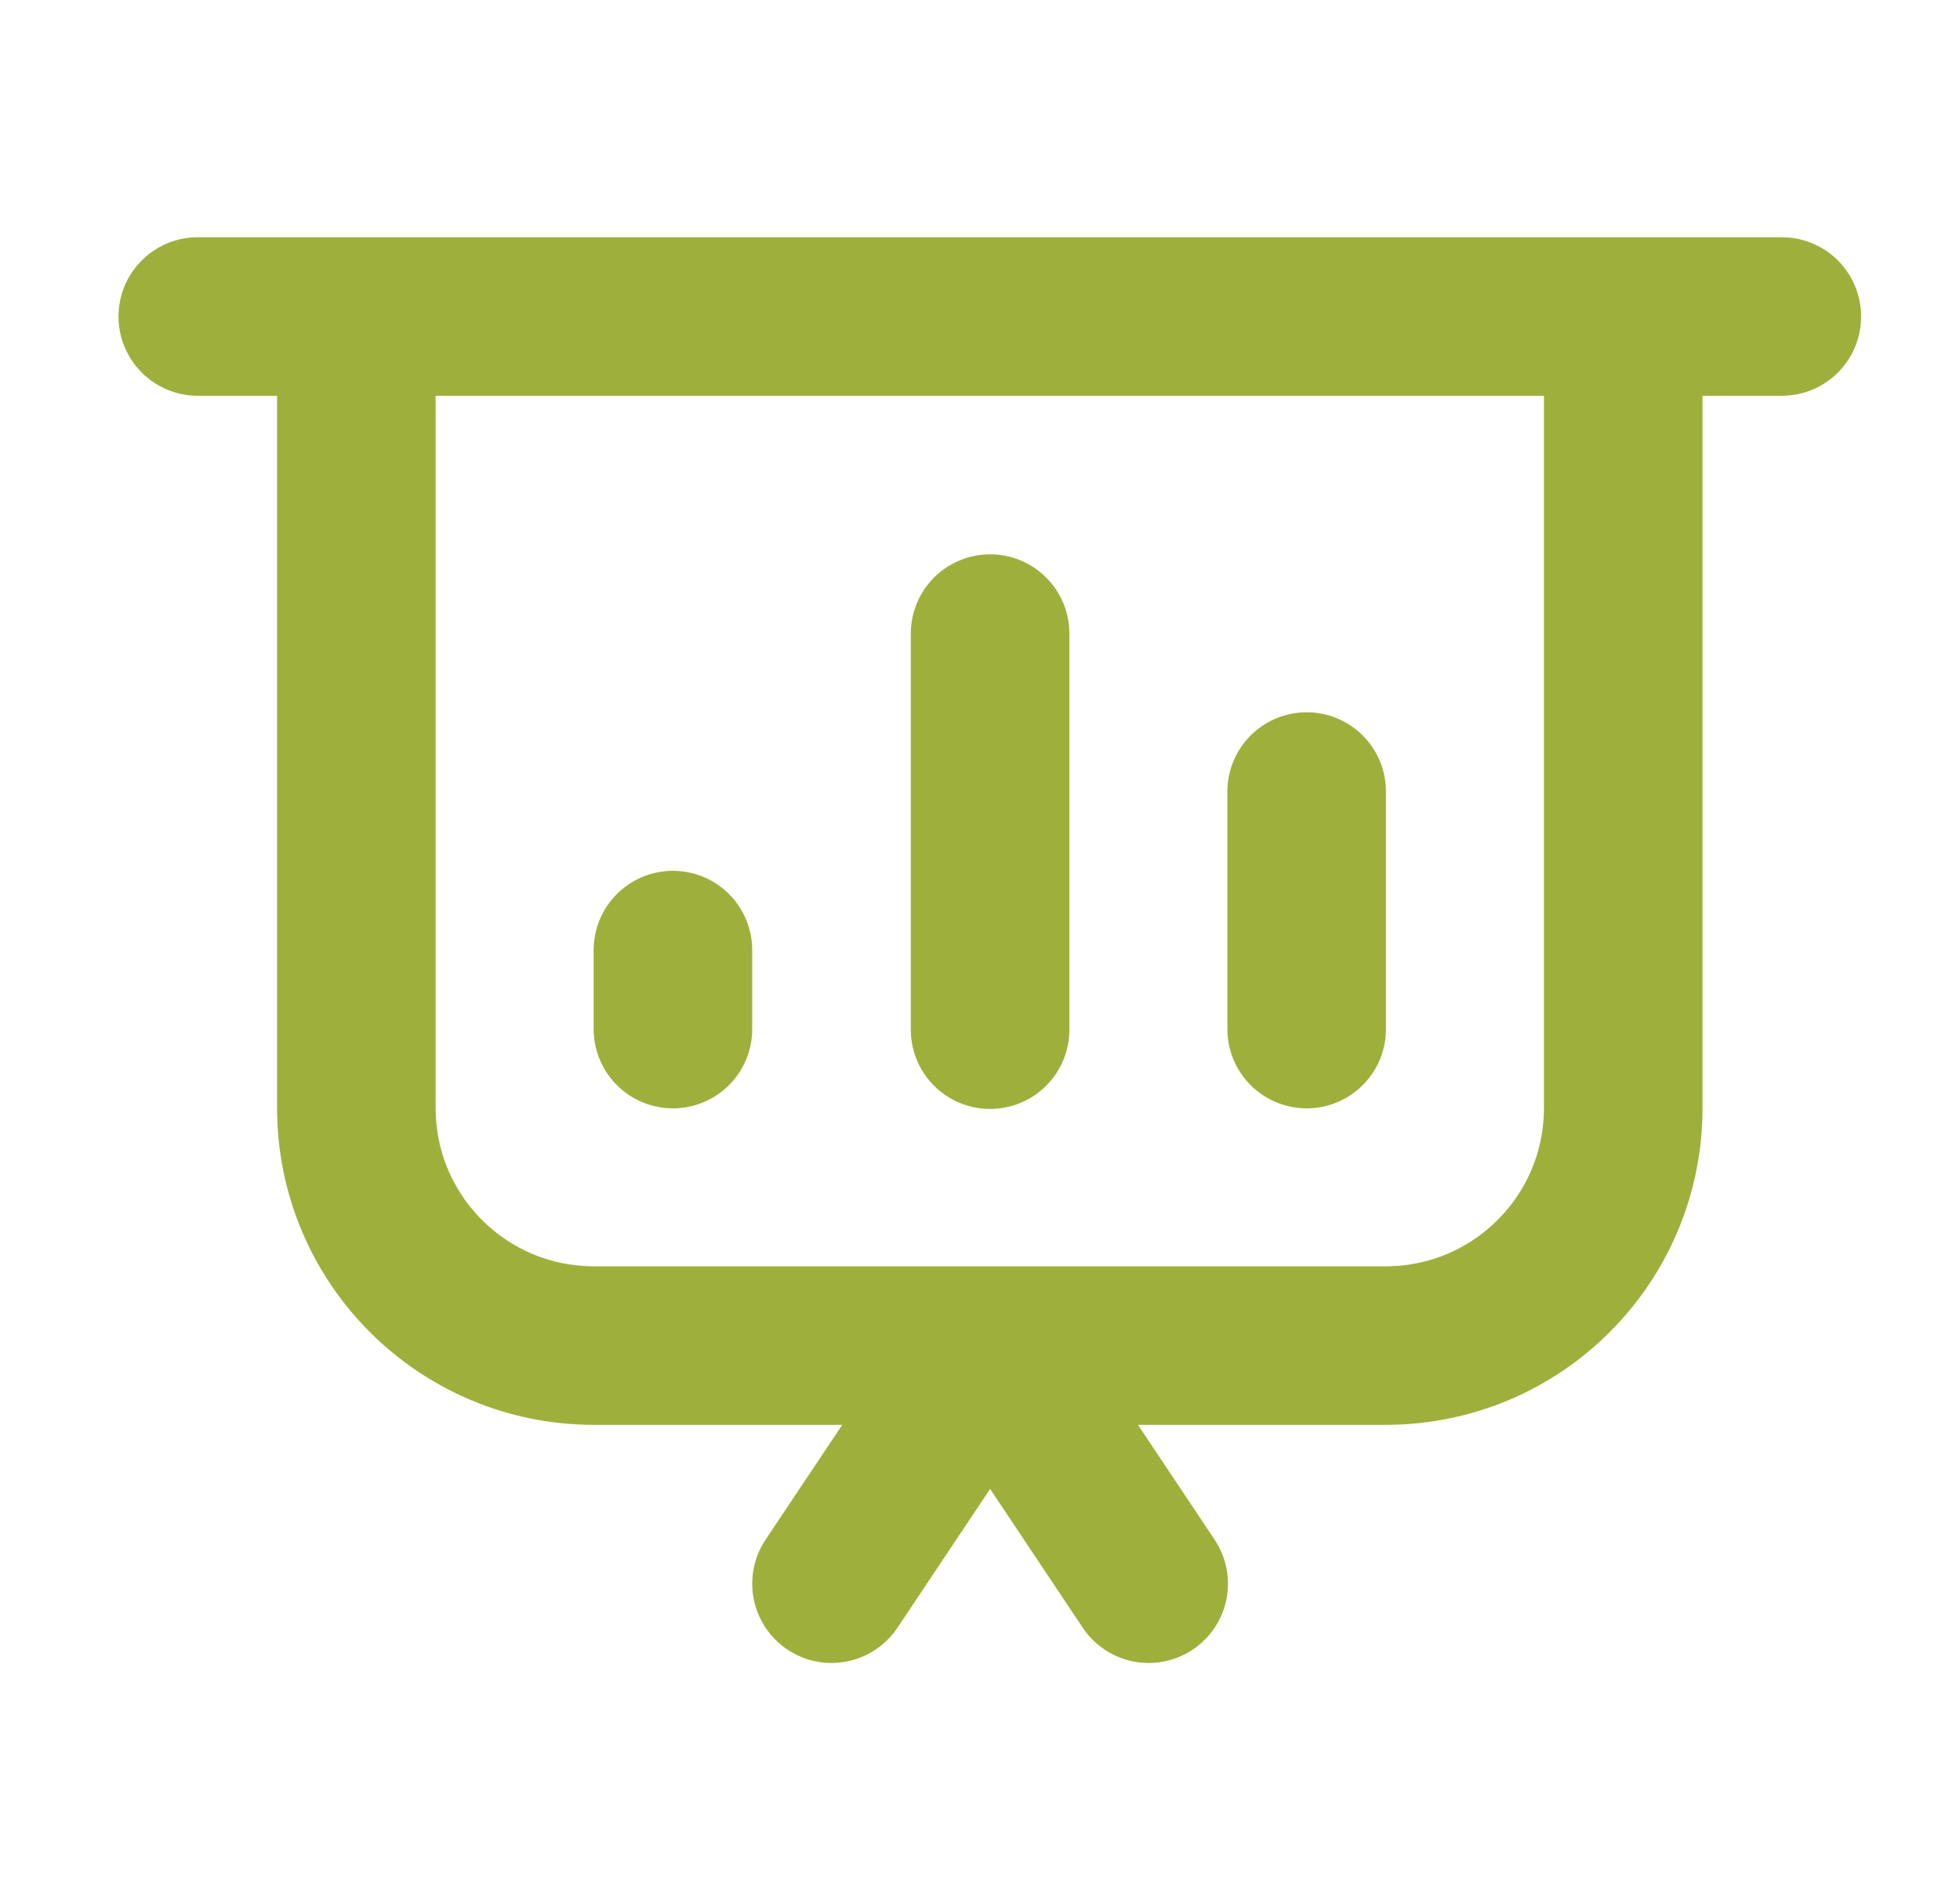 <?xml version="1.0" encoding="UTF-8"?>
<svg id="Layer_1" xmlns="http://www.w3.org/2000/svg" viewBox="0 0 33 32">
  <defs>
    <style>
      .cls-1 {
        fill: none;
        stroke: #9eb03b;
        stroke-linecap: round;
        stroke-linejoin: round;
        stroke-width: 2.67px;
      }
    </style>
  </defs>
  <path class="cls-1" d="M6,5.33h21.33M6,5.33v13.33c0,2.21,1.79,4,4,4h6.67M6,5.33h24-2.67M6,5.33h-2.67M27.33,5.33v13.33c0,2.21-1.79,4-4,4h-6.67M16.67,22.67l2.67,4M16.67,22.67l-2.67,4M16.67,10.67v6.67M11.33,16v1.33M22,13.33v4"/>
</svg>